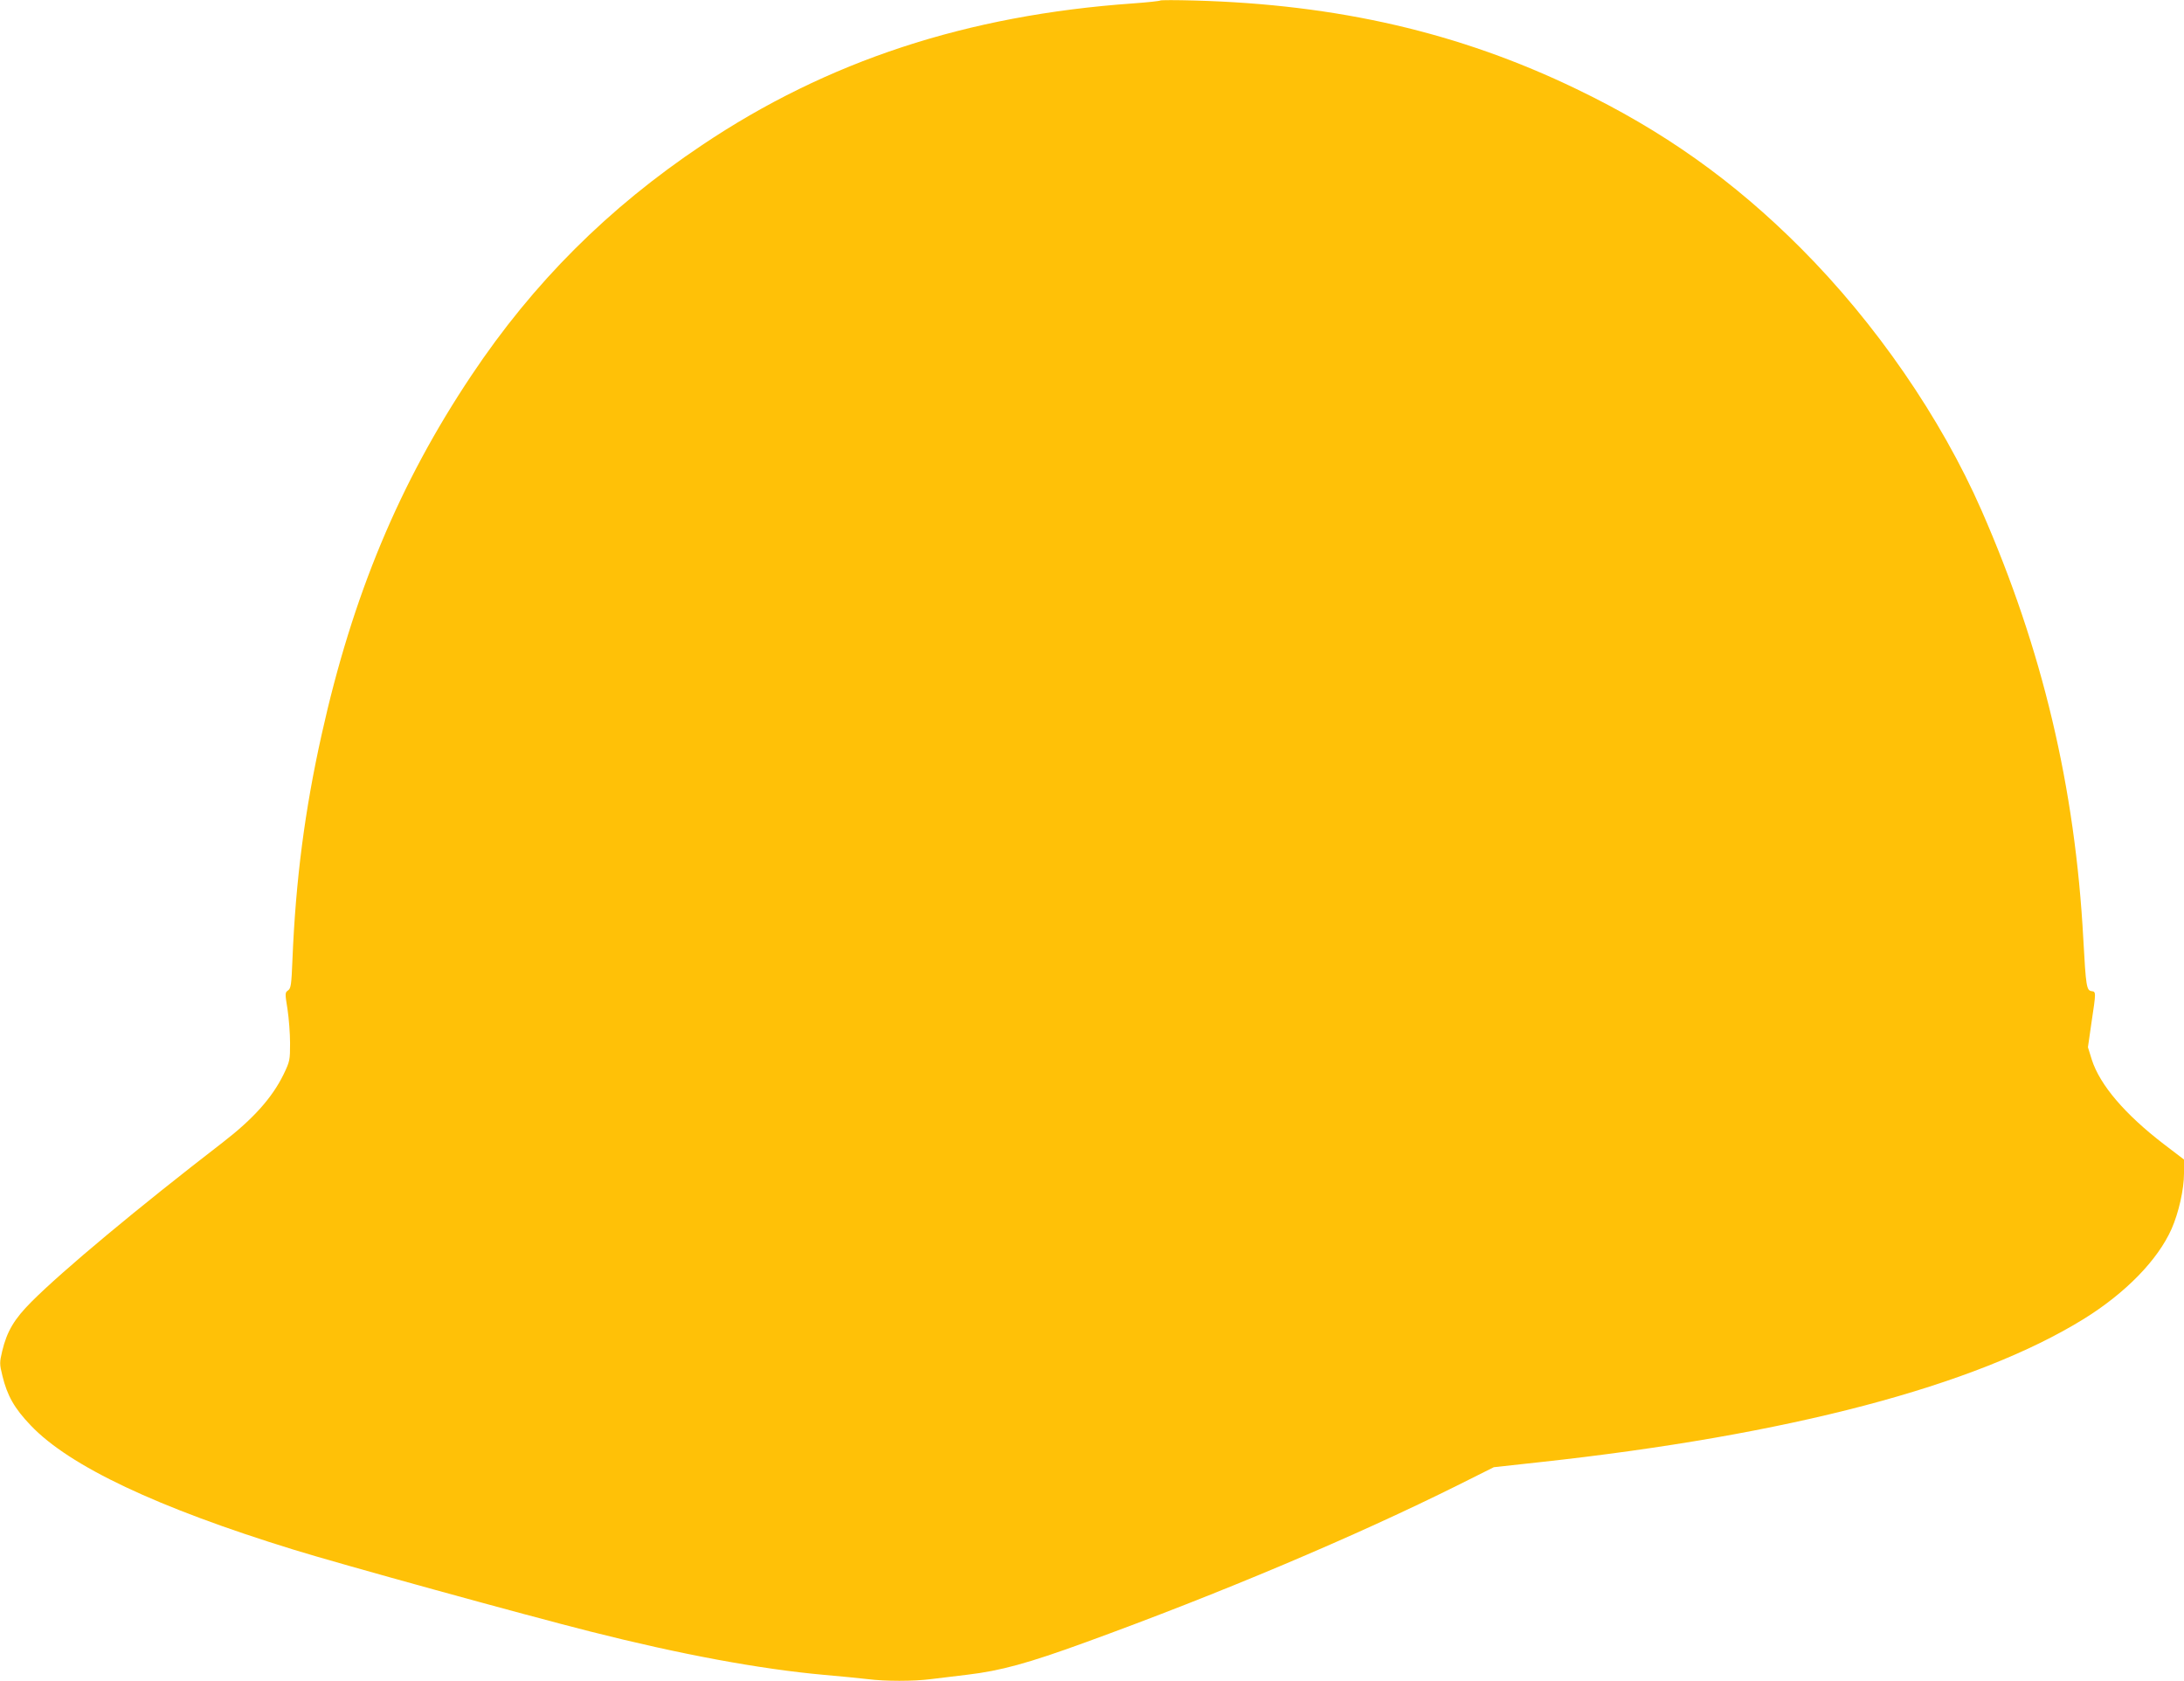 <?xml version="1.0" standalone="no"?>
<!DOCTYPE svg PUBLIC "-//W3C//DTD SVG 20010904//EN"
 "http://www.w3.org/TR/2001/REC-SVG-20010904/DTD/svg10.dtd">
<svg version="1.0" xmlns="http://www.w3.org/2000/svg"
 width="1280pt" height="985pt" viewBox="0 0 1280 985"
 preserveAspectRatio="xMidYMid meet">
<g transform="translate(0,985) scale(0.1,-0.1)"
fill="#ffc107" stroke="none">
<path d="M6800 9847 c-3 -3 -75 -11 -160 -17 -974 -69 -1790 -337 -2525 -830
-550 -368 -989 -806 -1352 -1350 -422 -631 -697 -1290 -878 -2105 -99 -444
-152 -853 -171 -1318 -6 -149 -9 -169 -26 -181 -18 -13 -18 -17 -3 -110 8 -53
15 -142 15 -199 0 -99 -1 -106 -38 -183 -67 -137 -177 -260 -357 -399 -498
-384 -935 -748 -1120 -933 -101 -101 -144 -173 -172 -289 -16 -68 -16 -76 1
-145 28 -116 70 -191 166 -291 227 -239 742 -482 1540 -728 274 -85 1363 -385
1740 -480 529 -134 993 -220 1370 -254 96 -8 211 -20 256 -25 103 -13 267 -13
369 0 44 5 141 17 215 26 194 23 355 67 690 189 790 287 1586 623 2193 926
l202 101 265 29 c1464 159 2557 447 3193 840 245 152 433 345 514 527 42 95
73 233 73 325 l0 82 -118 90 c-228 175 -374 346 -422 494 l-23 74 21 146 c27
180 27 179 0 183 -29 4 -33 28 -48 303 -48 893 -240 1701 -597 2515 -238 542
-620 1096 -1058 1535 -395 396 -809 690 -1317 934 -684 330 -1397 495 -2238
518 -107 3 -197 3 -200 0z"/>
</g>
</svg>
